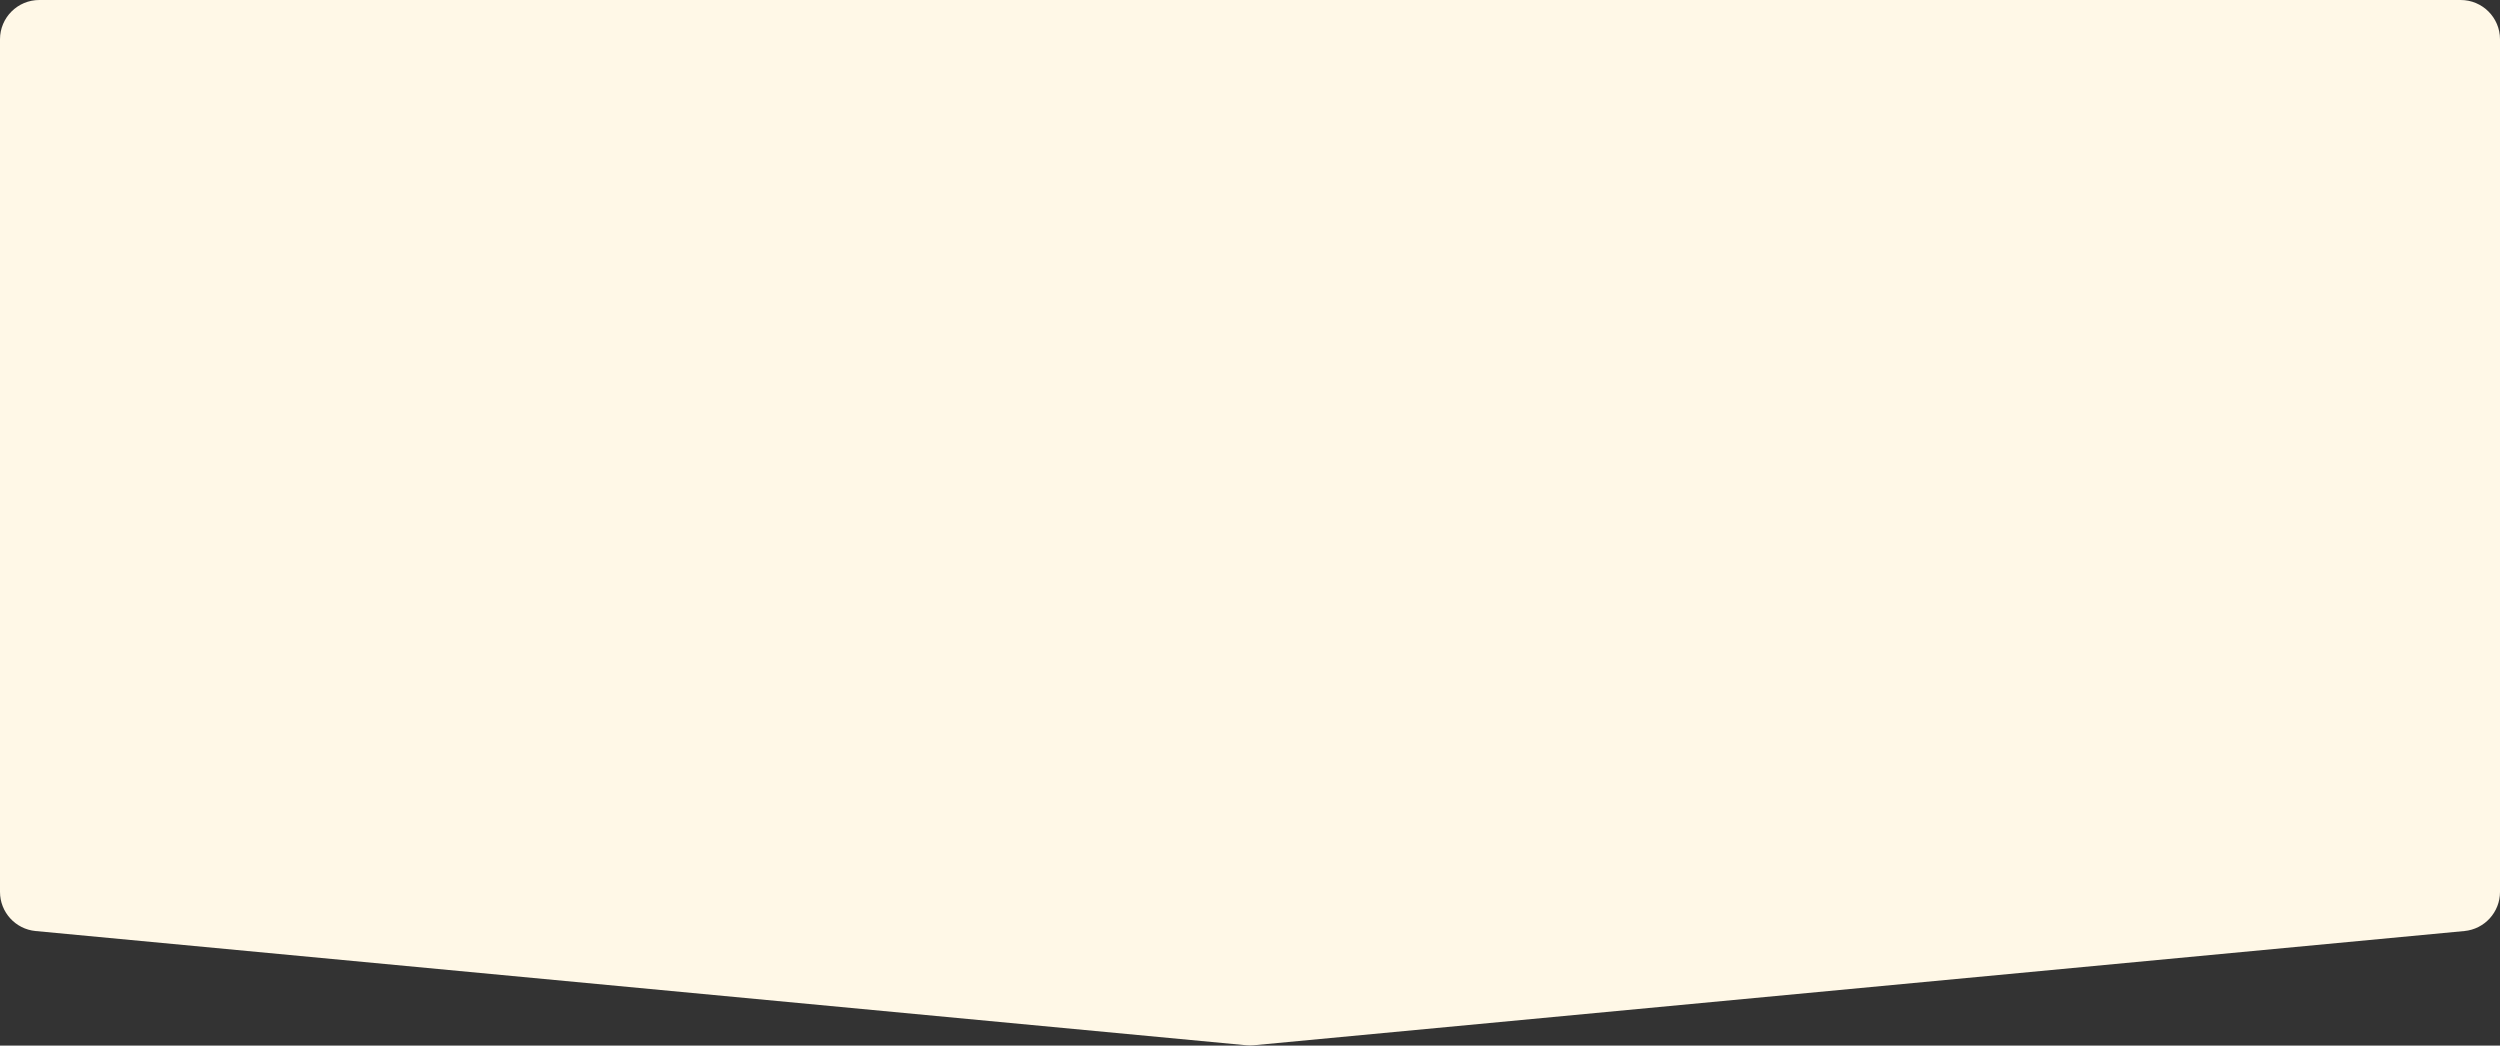 <?xml version="1.0" encoding="UTF-8"?>
<svg width="318px" height="133px" viewBox="0 0 318 133" version="1.1" xmlns="http://www.w3.org/2000/svg" xmlns:xlink="http://www.w3.org/1999/xlink">
    <rect x="0" y="0" width="318" height="133" fill="#333333" stroke="none"/>
    <title>First Arrow</title>
    <g id="Design" stroke="none" stroke-width="1" fill="none" fill-rule="evenodd">
        <path d="M5,0 L313,0 C315.761,-5.07265313e-16 318,2.239 318,5 L318,113.449 C318,116.029 316.038,118.185 313.47,118.427 L159.47,132.956 C159.157,132.985 158.843,132.985 158.53,132.956 L4.53,118.427 C1.962,118.185 2.09225402e-15,116.029 0,113.449 L0,5 C-3.38176876e-16,2.239 2.239,5.07265313e-16 5,0 Z" id="First-Arrow" fill="#FFF8E7" fill-rule="nonzero"></path>
    </g>
</svg>